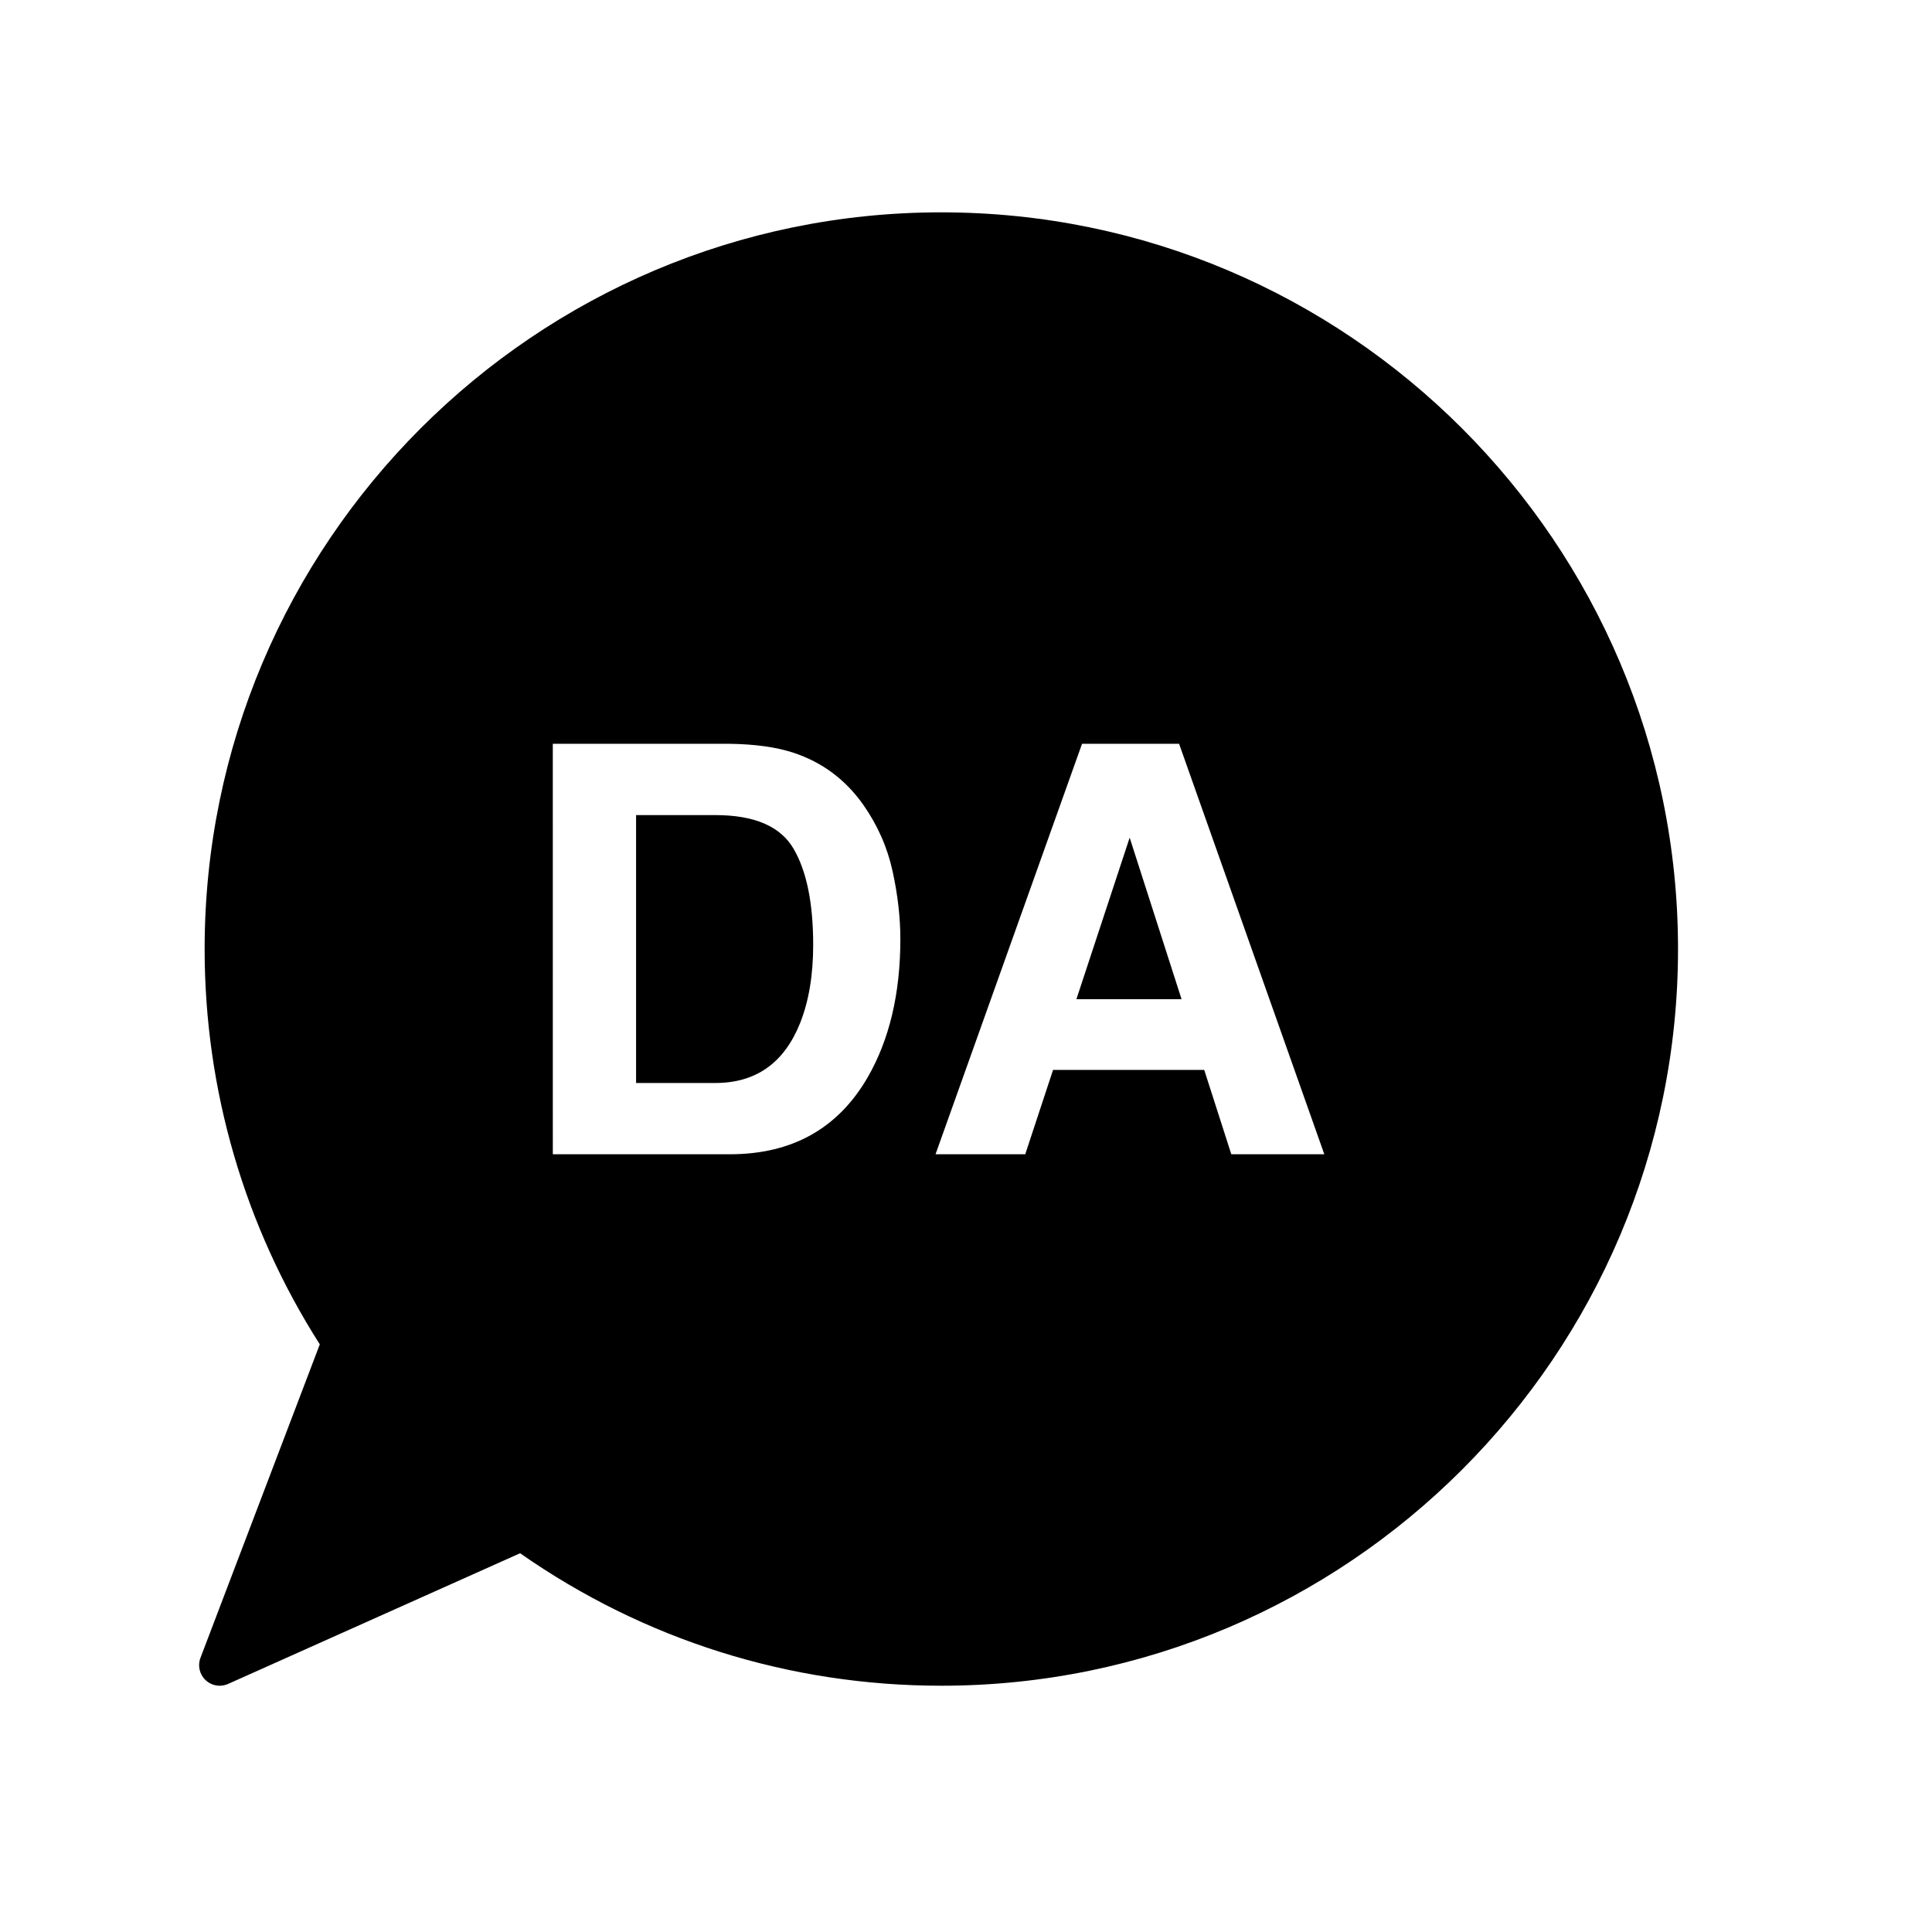 <?xml version="1.0" encoding="UTF-8"?>
<!-- Uploaded to: ICON Repo, www.iconrepo.com, Generator: ICON Repo Mixer Tools -->
<svg fill="#000000" width="800px" height="800px" version="1.1" viewBox="144 144 512 512" xmlns="http://www.w3.org/2000/svg">
 <g>
  <path d="m333.56 360.01h-20.992v70.996h20.992c10.742 0 18.234-5.289 22.469-15.863 2.312-5.805 3.473-12.723 3.473-20.742 0-11.07-1.738-19.566-5.211-25.496-3.477-5.934-10.383-8.895-20.73-8.895z"/>
  <path d="m429.26 408.79h27.863l-13.75-42.801z"/>
  <path d="m393.46 200.27c-107.65 0-195.23 87.582-195.23 195.23 0 37.277 10.543 73.441 30.52 104.77l-31.625 83.078c-0.785 2.062-0.25 4.383 1.352 5.894 1.031 0.977 2.379 1.492 3.738 1.492 0.75 0 1.512-0.152 2.227-0.473l77.391-34.637c32.867 22.984 71.398 35.109 111.63 35.109 107.65 0 195.23-87.582 195.23-195.23 0-107.65-87.582-195.23-195.23-195.23zm-19.574 229.33c-7.875 13.531-20.043 20.293-36.484 20.293h-46.898l-0.004-108.78h46.898c6.746 0.102 12.359 0.887 16.844 2.363 7.633 2.508 13.809 7.109 18.539 13.801 3.789 5.41 6.375 11.266 7.754 17.562s2.07 12.297 2.07 18.008c-0.004 14.465-2.906 26.719-8.719 36.754zm96.422 20.293-7.176-22.359h-40.059l-7.375 22.359h-23.773l38.828-108.78h25.719l38.484 108.78z"/>
 </g>
</svg>